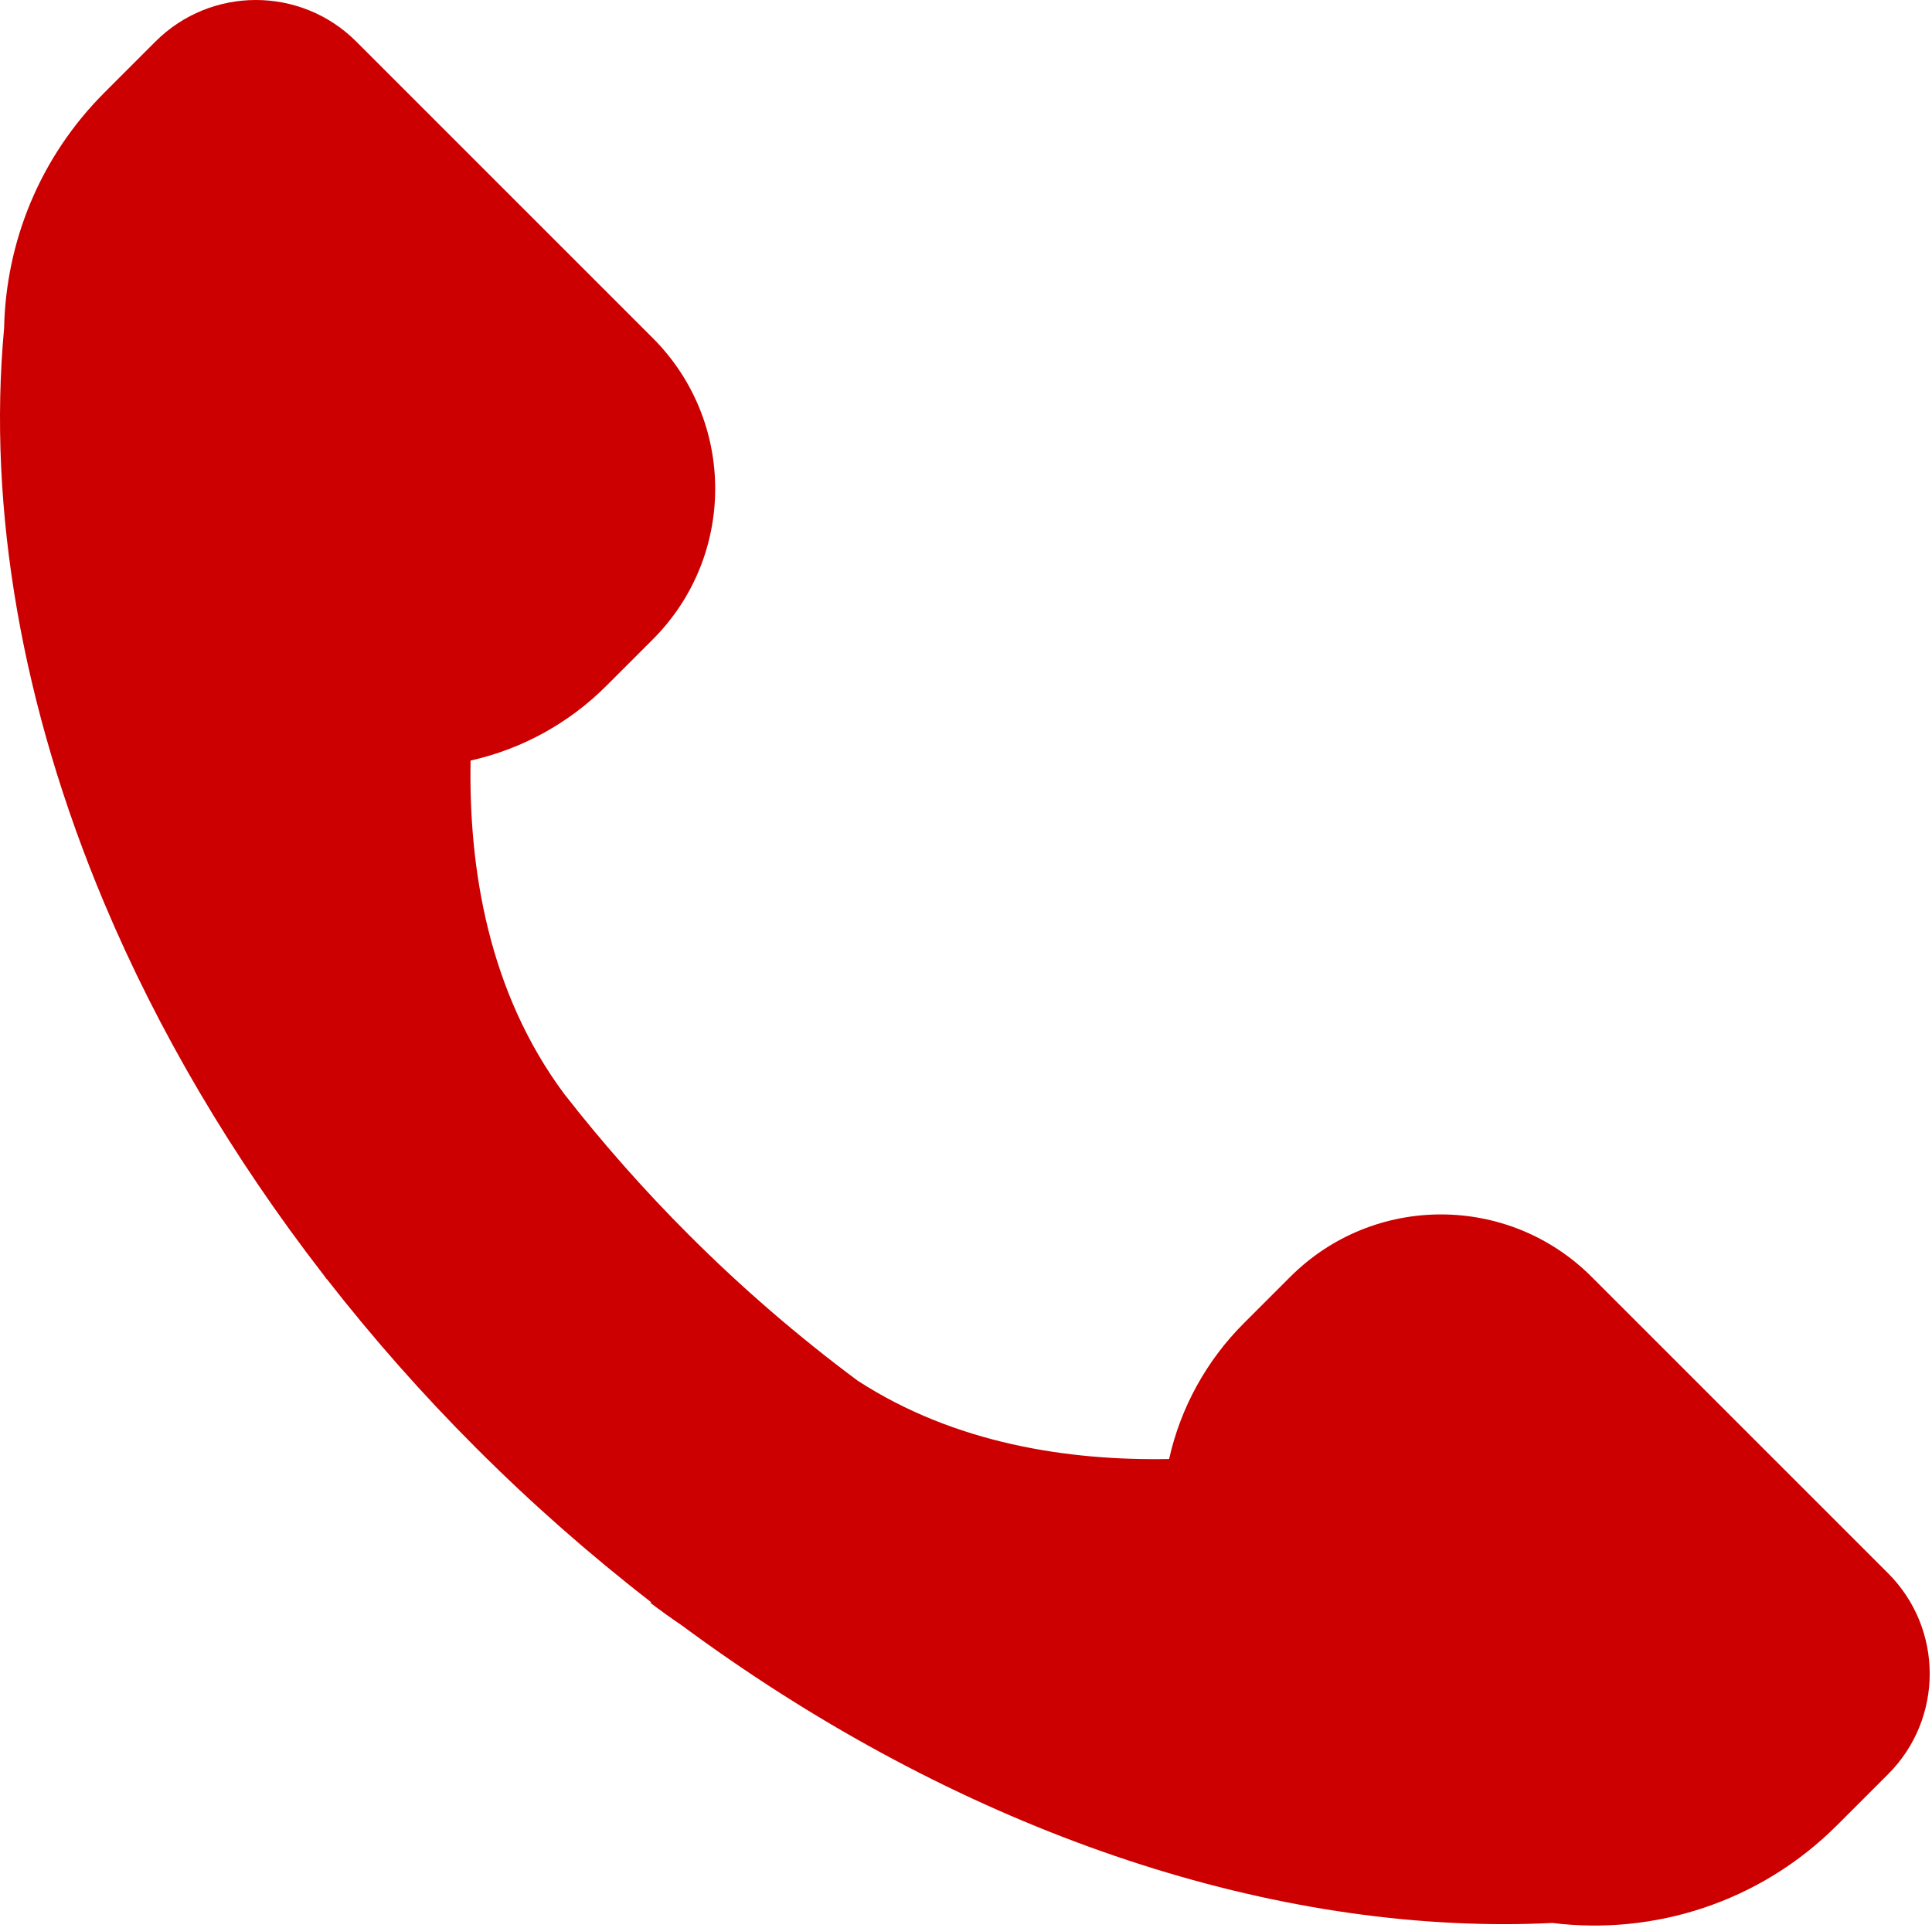 <?xml version="1.0" encoding="UTF-8"?> <svg xmlns="http://www.w3.org/2000/svg" width="495" height="494" viewBox="0 0 495 494" fill="none"> <path d="M483.751 403.122L407.792 327.163C386.47 305.841 351.9 305.841 330.577 327.163L318.693 339.047C309.129 348.588 302.484 360.658 299.536 373.841C273.789 374.322 244.672 369.944 219.768 353.787C204.471 342.417 190.026 329.943 176.549 316.466C165.163 305.088 154.488 293.02 144.583 280.332C125.174 254.256 120.052 222.611 120.57 194.876C133.753 191.929 145.823 185.283 155.364 175.719L167.248 163.835C188.57 142.513 188.57 107.943 167.248 86.62L91.289 10.661C77.074 -3.554 54.027 -3.554 39.813 10.661L26.772 23.705C10.054 40.423 1.496 62.197 1.051 84.106C-3.23 130.331 5.623 181.217 26.654 231.264C40.54 264.308 59.605 296.573 82.824 326.563C83.117 326.955 83.395 327.352 83.692 327.743L83.726 327.717C95.58 342.925 108.362 357.387 121.997 371.021C136.089 385.124 151.061 398.318 166.824 410.524L166.672 410.725C169.298 412.716 171.976 414.637 174.705 416.486C240.966 465.496 315.859 493.031 385.552 493.027C389.623 493.026 393.681 492.91 397.717 492.721C423.676 495.912 450.782 487.569 470.709 467.642L483.752 454.599C497.966 440.384 497.966 417.337 483.751 403.122V403.122Z" fill="#CC0000"></path> </svg> 